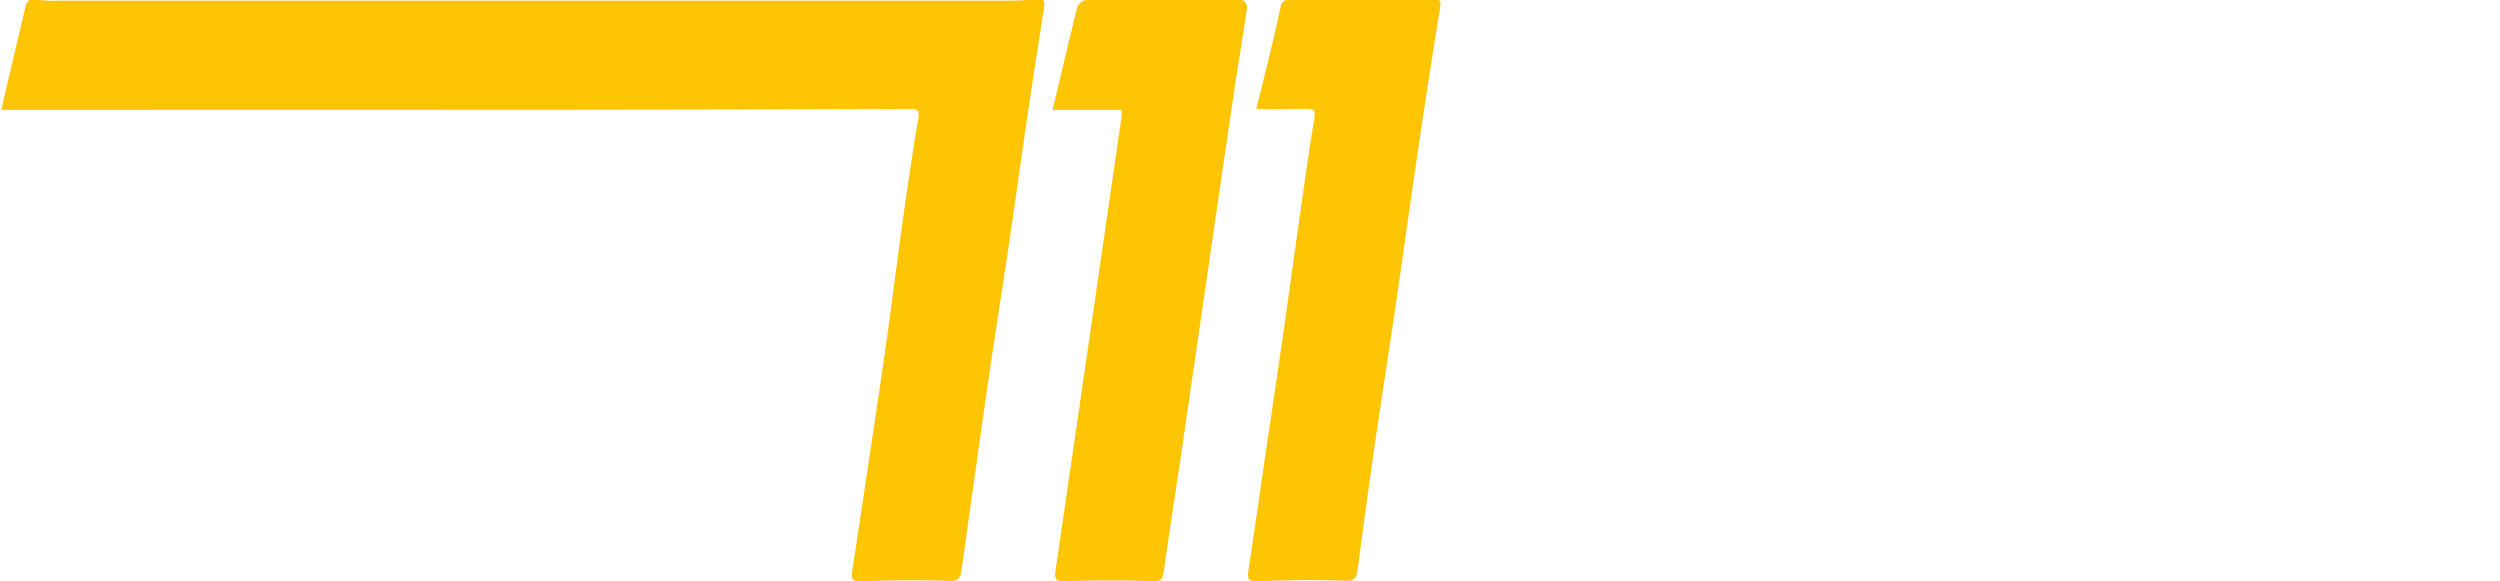 <svg xmlns="http://www.w3.org/2000/svg" id="Capa_1" data-name="Capa 1" viewBox="0 0 591.76 137.62"><defs><style>.cls-1{fill:#fec504;}</style></defs><title>Mesa de trabajo 1</title><path class="cls-1" d="M.32,26c.66-2.84,1.29-5.6,1.93-8.34L6,1.7C6.29.34,6.92-.37,8.55-.09a30.24,30.24,0,0,0,5.22.25q112.64,0,225.28,0A54.3,54.3,0,0,0,245.3-.2c1.78-.2,2.09.45,1.83,2.08q-2.07,13-4,26c-1.52,10.29-2.93,20.6-4.45,30.9-1.49,10-3.08,20-4.56,30.09s-2.88,20.25-4.32,30.38q-1.12,8-2.24,15.95c-.26,1.81-.93,2.39-3.1,2.3-6.78-.27-13.59-.14-20.38.07-1.84.06-2.7-.13-2.39-2.13q2.06-13.5,4.07-27c1.38-9.26,2.79-18.51,4.09-27.78,1.49-10.63,2.83-21.29,4.32-31.93,1-6.86,2-13.72,3.19-20.54.35-2-.07-2.42-2-2.41q-40.82.15-81.63.19Q71.63,26,9.49,26Z"></path><path class="cls-1" d="M265.46,26H249.14c.59-2.43,1.17-4.8,1.73-7.16,1.39-5.8,2.71-11.62,4.22-17.39A2.78,2.78,0,0,1,257.19,0q18.29-.21,36.58-.12a2.26,2.26,0,0,1,1.44,1.63c-.82,5.91-1.83,11.8-2.72,17.7-1.19,7.88-2.33,15.77-3.49,23.65l-3.33,22.89-3.48,23.9q-1.32,9.14-2.66,18.27c-1.36,9.17-2.8,18.32-4.08,27.5-.25,1.78-.76,2.17-2.63,2.12-6.88-.19-13.77-.22-20.64.05-2.24.09-2.62-.56-2.35-2.41q3.13-21.37,6.24-42.74,2.85-19.56,5.68-39.12,1.86-12.73,3.7-25.48A12.61,12.61,0,0,0,265.46,26Z"></path><path class="cls-1" d="M297.37,25.79c.95-3.86,1.94-7.76,2.88-11.68,1-4.11,2-8.23,2.84-12.37.32-1.48,1-1.85,2.51-1.84,11.14.05,22.29,0,33.44-.1,1.53,0,2.17.07,1.85,2-1.69,10.16-3.26,20.35-4.77,30.55-2,13.46-3.85,26.94-5.82,40.41-1.66,11.31-3.45,22.61-5.1,33.93-1.35,9.35-2.6,18.71-3.84,28.08-.26,2-.62,2.84-3.19,2.71-6.77-.34-13.58-.15-20.37.09-2.12.07-2.62-.37-2.3-2.43,1.38-9,2.64-18,3.95-27C301,97.87,302.5,87.6,304,77.31c1.15-8,2.2-16,3.34-23.92,1.21-8.49,2.37-17,3.78-25.44.35-2.06-.38-2.19-1.94-2.18C305.34,25.82,301.53,25.79,297.37,25.79Z"></path></svg>